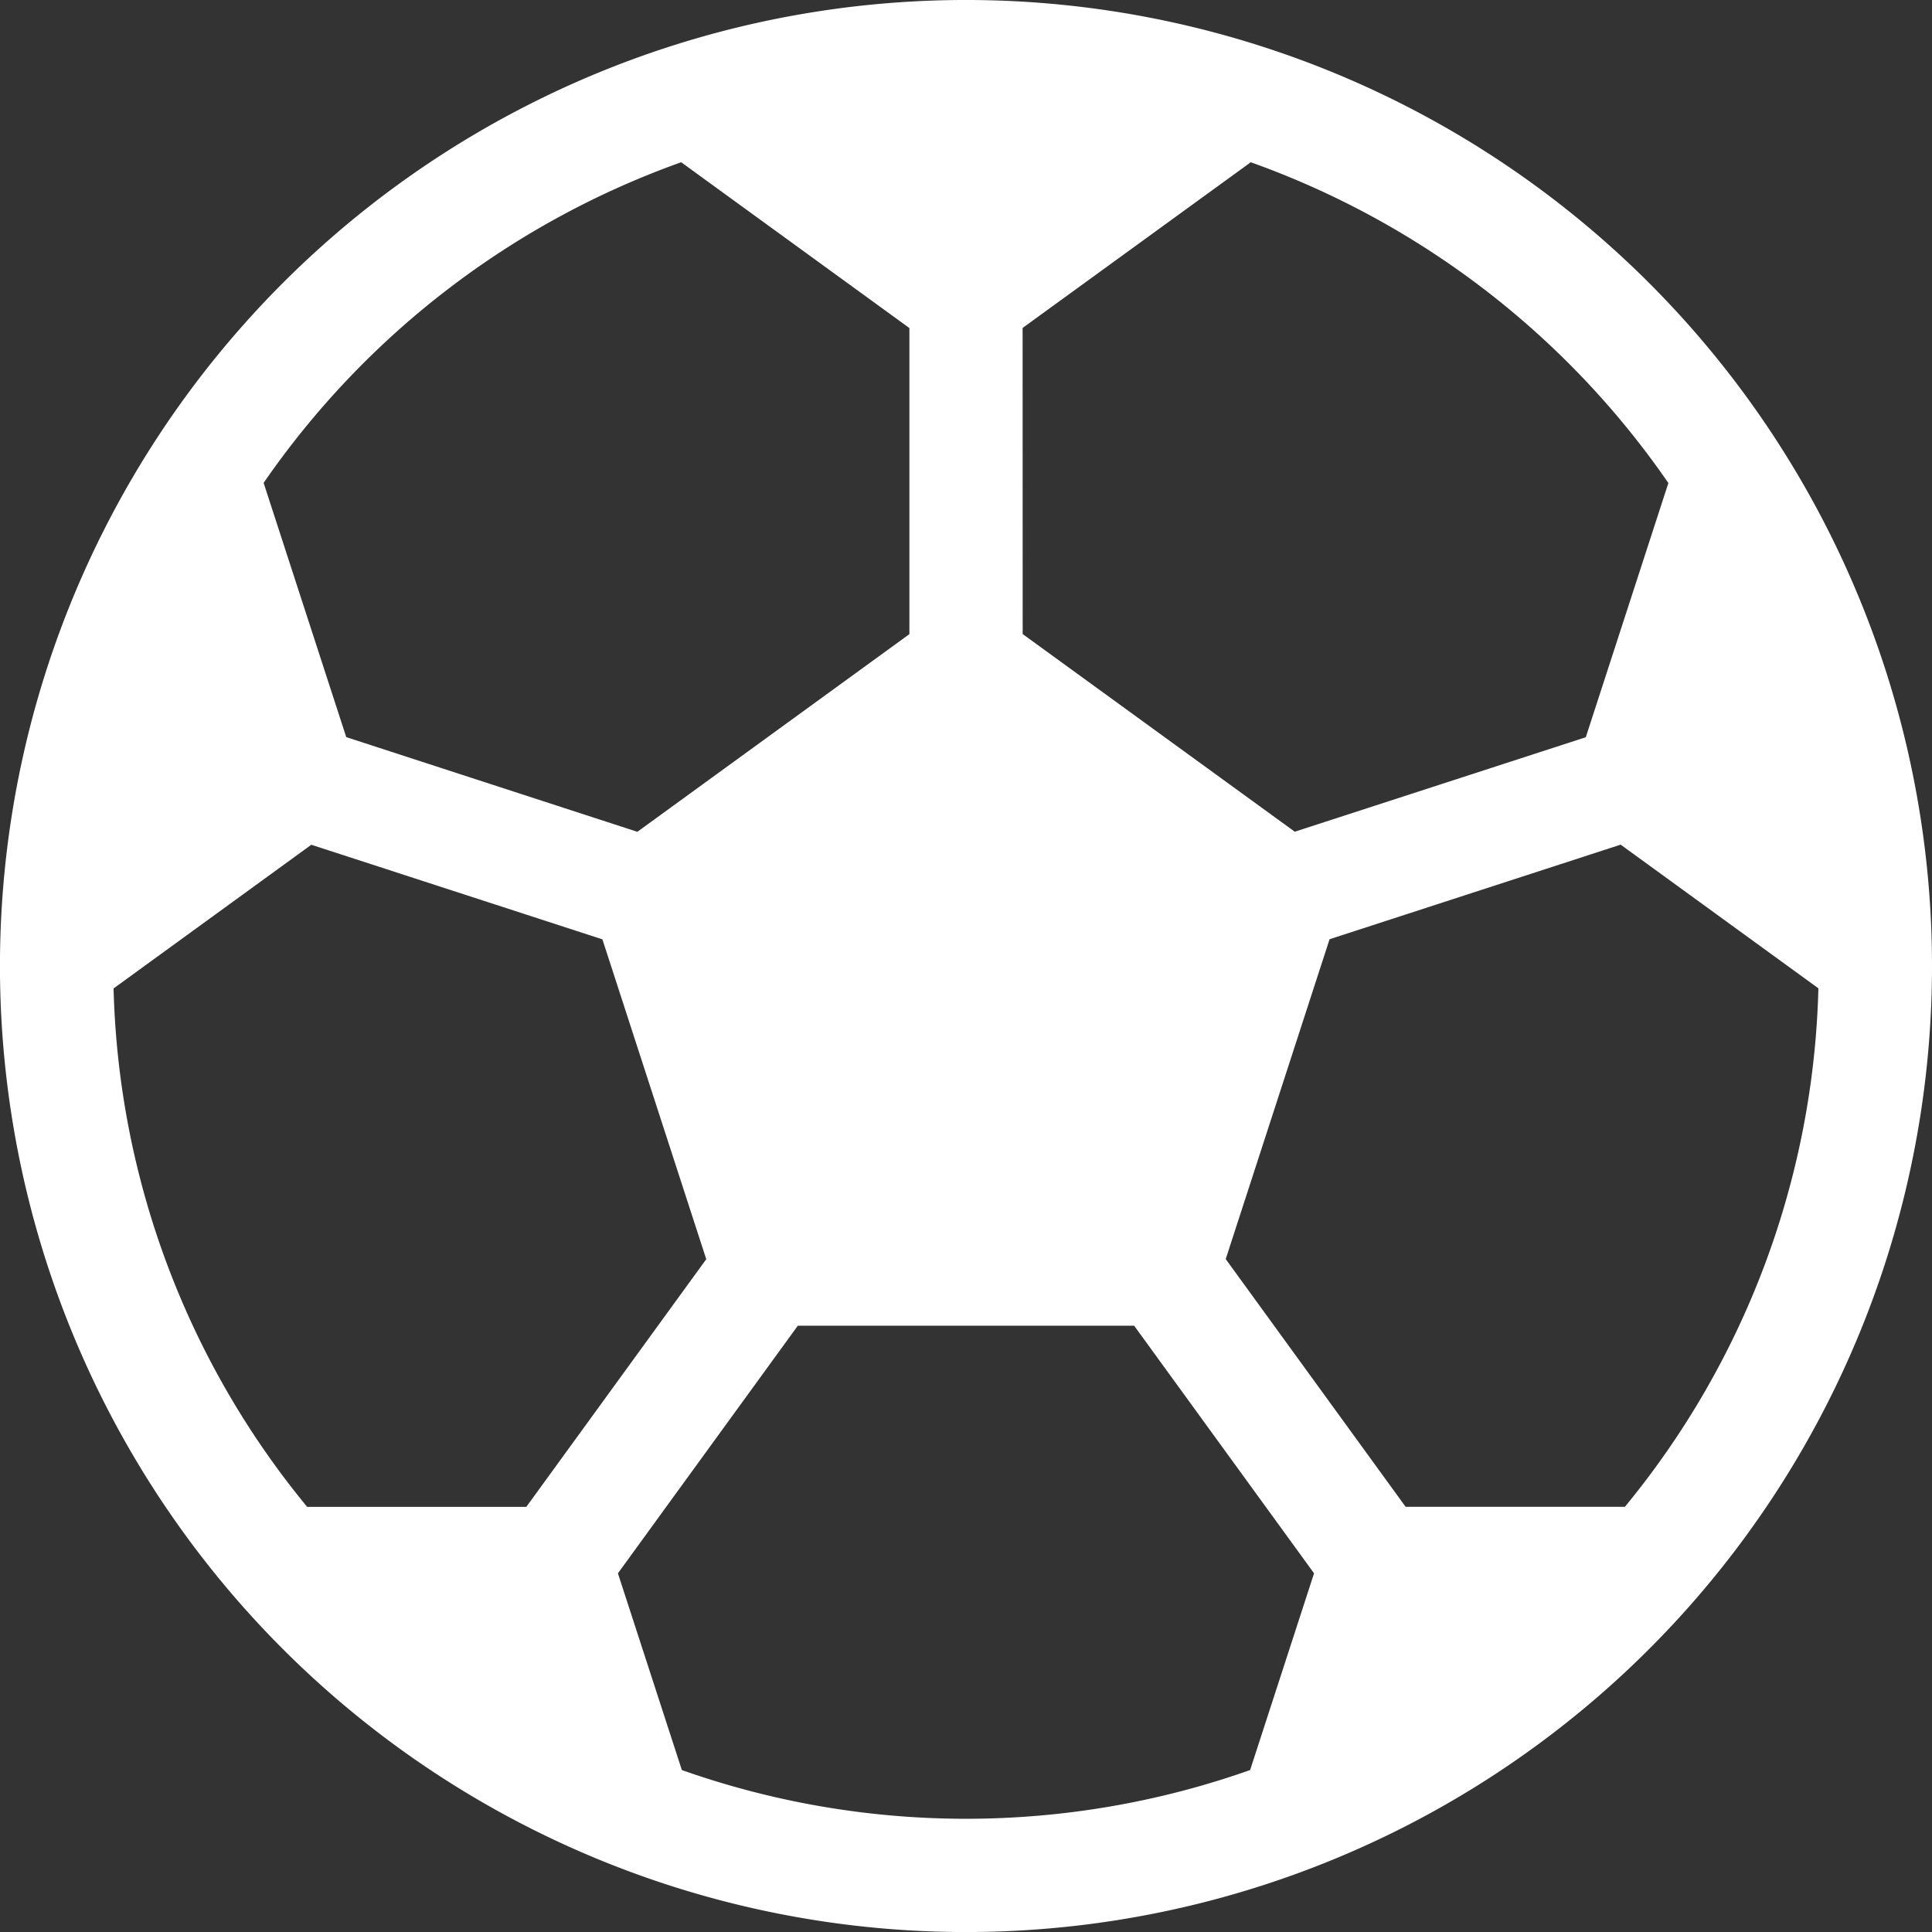 <svg xmlns="http://www.w3.org/2000/svg" width="59.537" height="59.537" viewBox="0 0 59.537 59.537"><rect x="0" y="0" width="59.537" height="59.537" fill="#333333" stroke="none"/><defs><style>.a{fill:#fff;}</style></defs><g transform="translate(0 0)"><path class="a" d="M50.818,8.719a29.768,29.768,0,0,0-42.1,42.1,29.768,29.768,0,0,0,42.1-42.1ZM31.513,10.106,38.544,5a26.411,26.411,0,0,1,12.869,9.885l-2.545,7.834L39.9,25.63l-8.385-6.091ZM20.992,5l7.032,5.109v9.433l-8.383,6.091L10.67,22.715,8.124,14.881A26.41,26.41,0,0,1,20.992,5ZM9.464,46.434A26.156,26.156,0,0,1,3.5,30.46l6.094-4.428,8.97,2.915,3.2,9.857-5.544,7.631H9.464Zm29.06,8.112a26.277,26.277,0,0,1-17.512,0l-1.97-6.062,5.544-7.631H34.95l5.544,7.631Zm11.548-8.112H43.316L37.772,38.8l3.2-9.856,8.971-2.915,6.093,4.427A26.155,26.155,0,0,1,50.073,46.434Z" transform="translate(0 0)"/></g></svg>